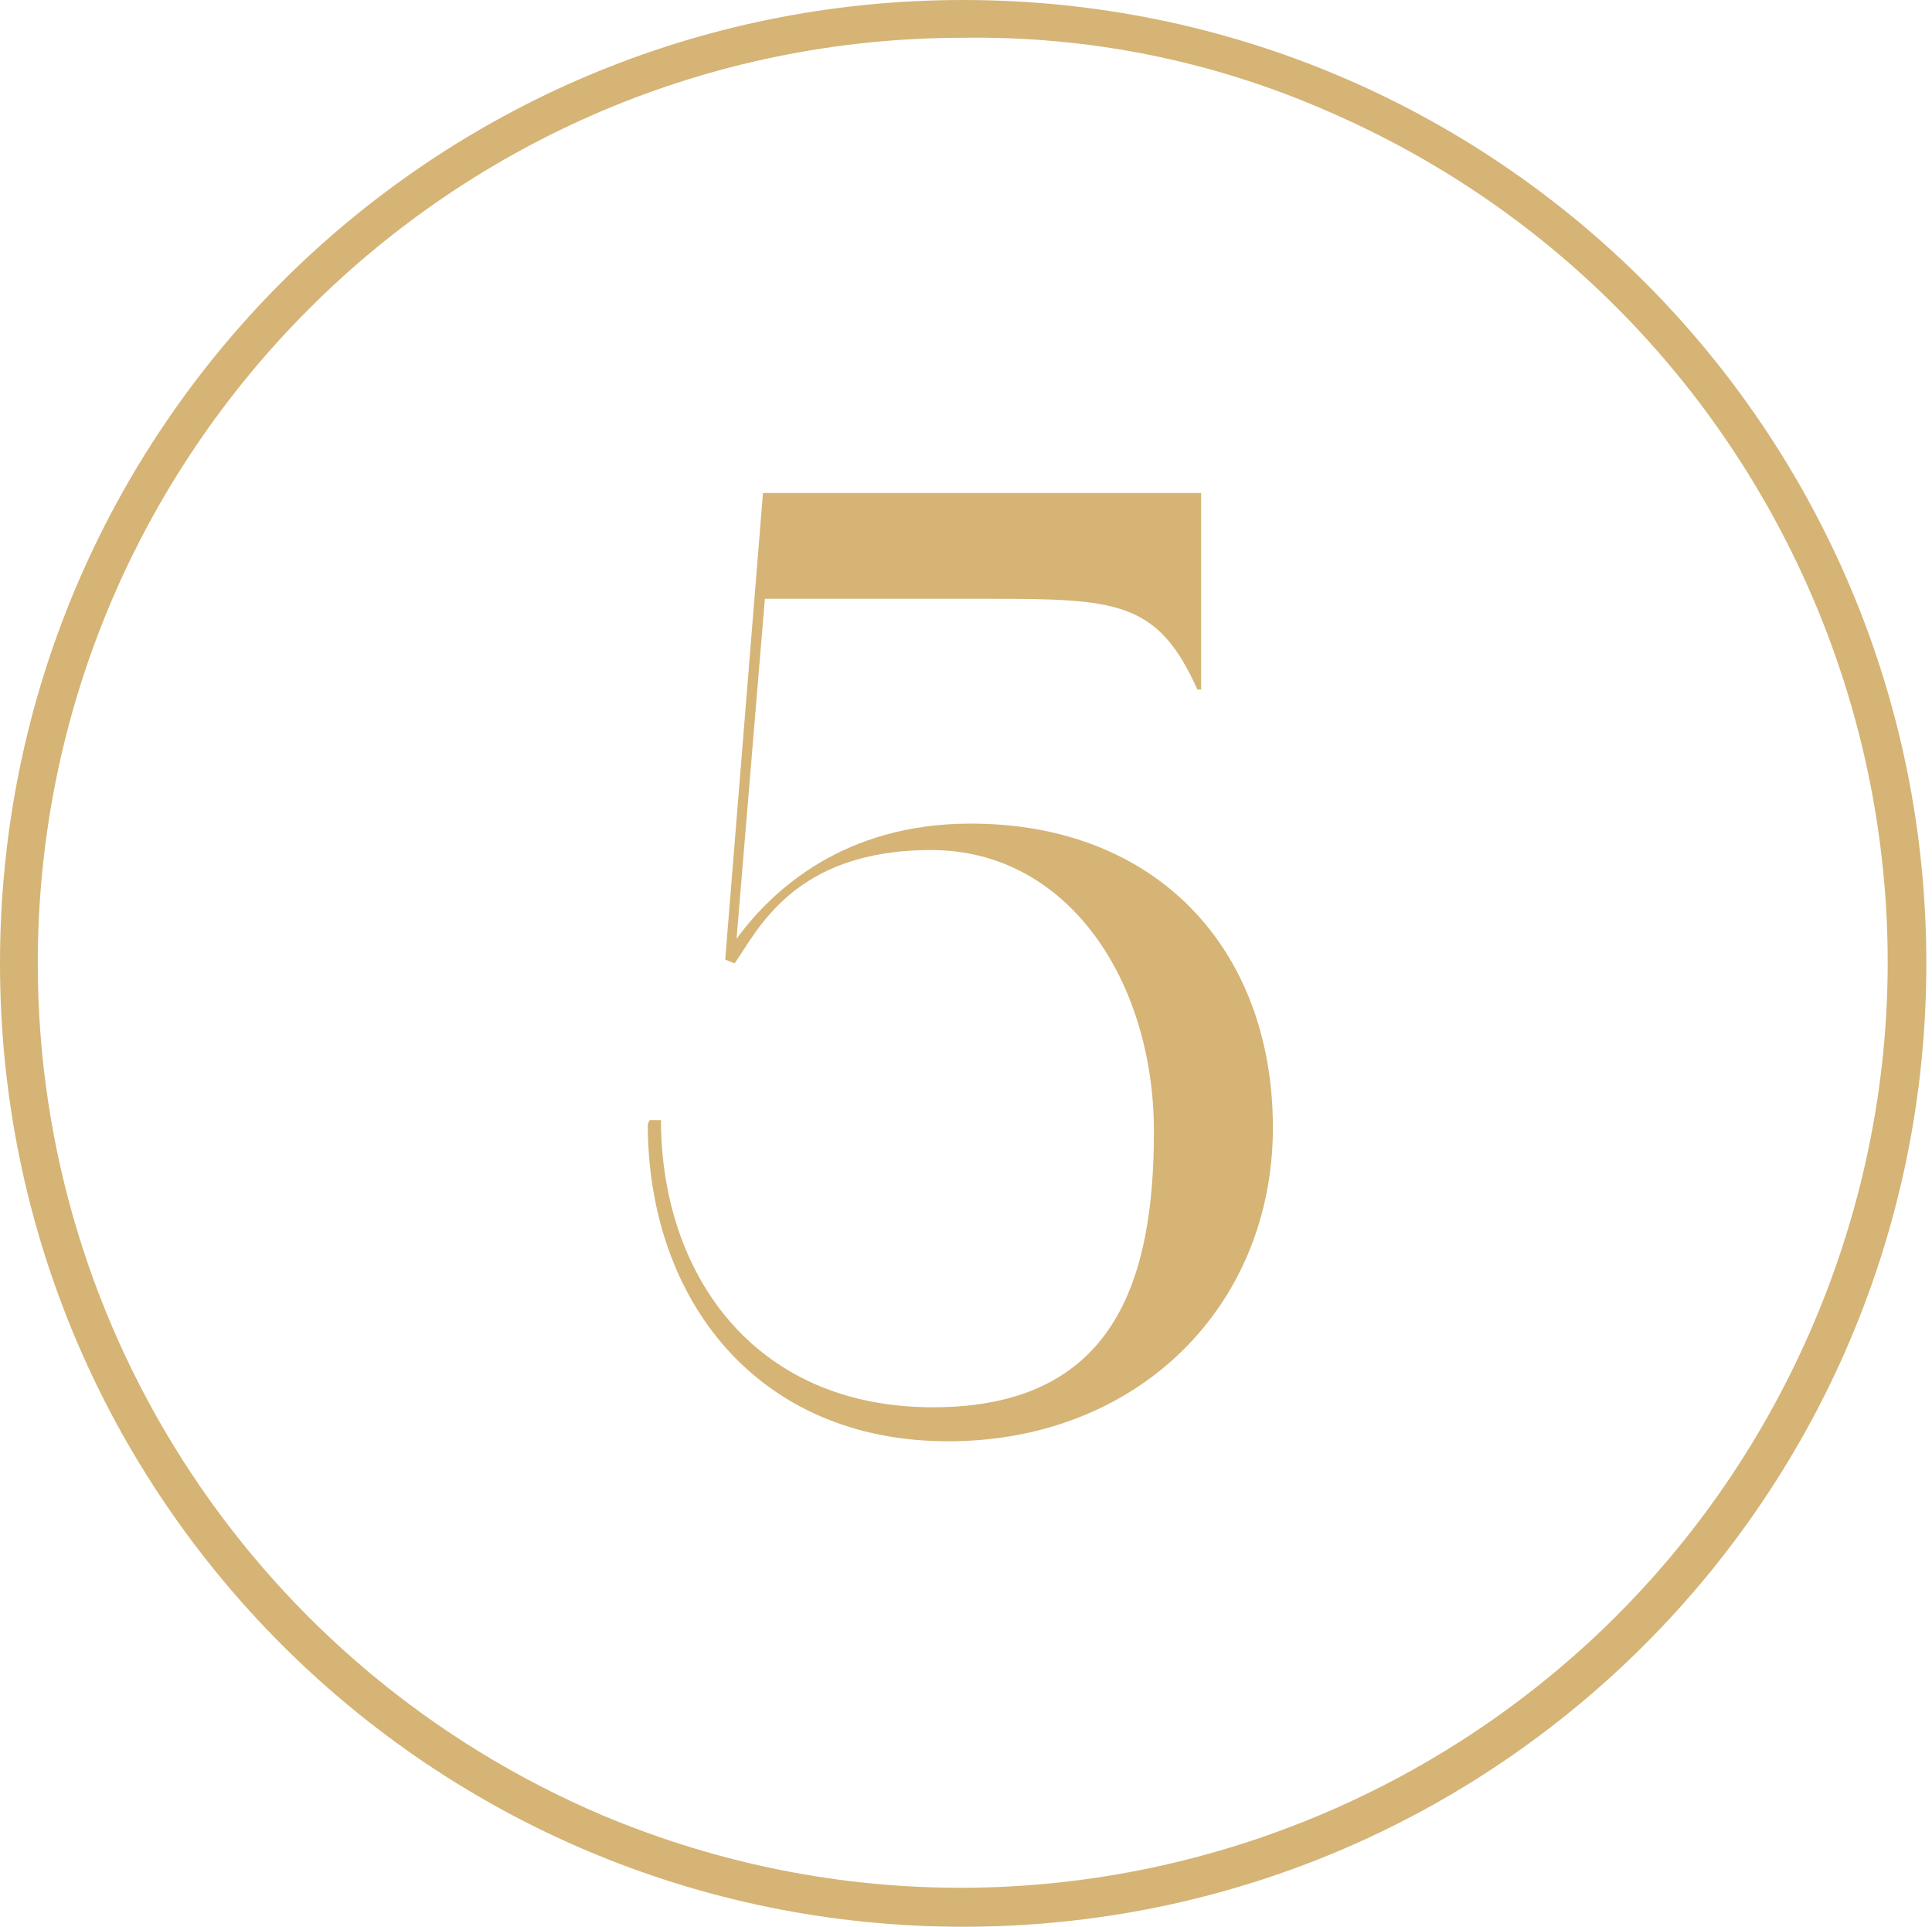 <svg xmlns="http://www.w3.org/2000/svg" id="Capa_1" viewBox="0 0 102.3 102"><defs><style>      .st0 {        isolation: isolate;      }      .st1 {        fill: #d5b476;      }    </style></defs><g id="Grupo_224"><path id="Elipse_125" class="st1" d="M51,2C23.9,2,2,24,2,51c0,19.7,11.8,37.4,29.9,45.1,25,10.5,53.7-1.3,64.2-26.2,10.5-24.9-1.2-53.5-26-64.1-6-2.6-12.5-3.9-19.1-3.8M51,0c28.2,0,51,22.8,51,51s-22.8,51-51,51S0,79.2,0,51,22.8,0,51,0Z"></path><g id="_5" class="st0"><g class="st0"><path class="st1" d="M34.4,59.3h.6c0,8,4.8,15.2,14.4,15.2s11.7-6.7,11.7-14.6-4.5-14.9-11.8-14.9-9.2,4.3-10.4,6l-.5-.2,2-24.7h23.2v10.4h-.2c-2.1-4.7-4.3-4.8-11.1-4.8h-11.8l-1.5,18c1.9-2.6,5.7-6.1,12.4-6.1,9.9,0,16,6.7,16,16.1s-7.1,16.6-17.2,16.6-15.9-7.5-15.9-16.8Z"></path></g></g></g></svg>